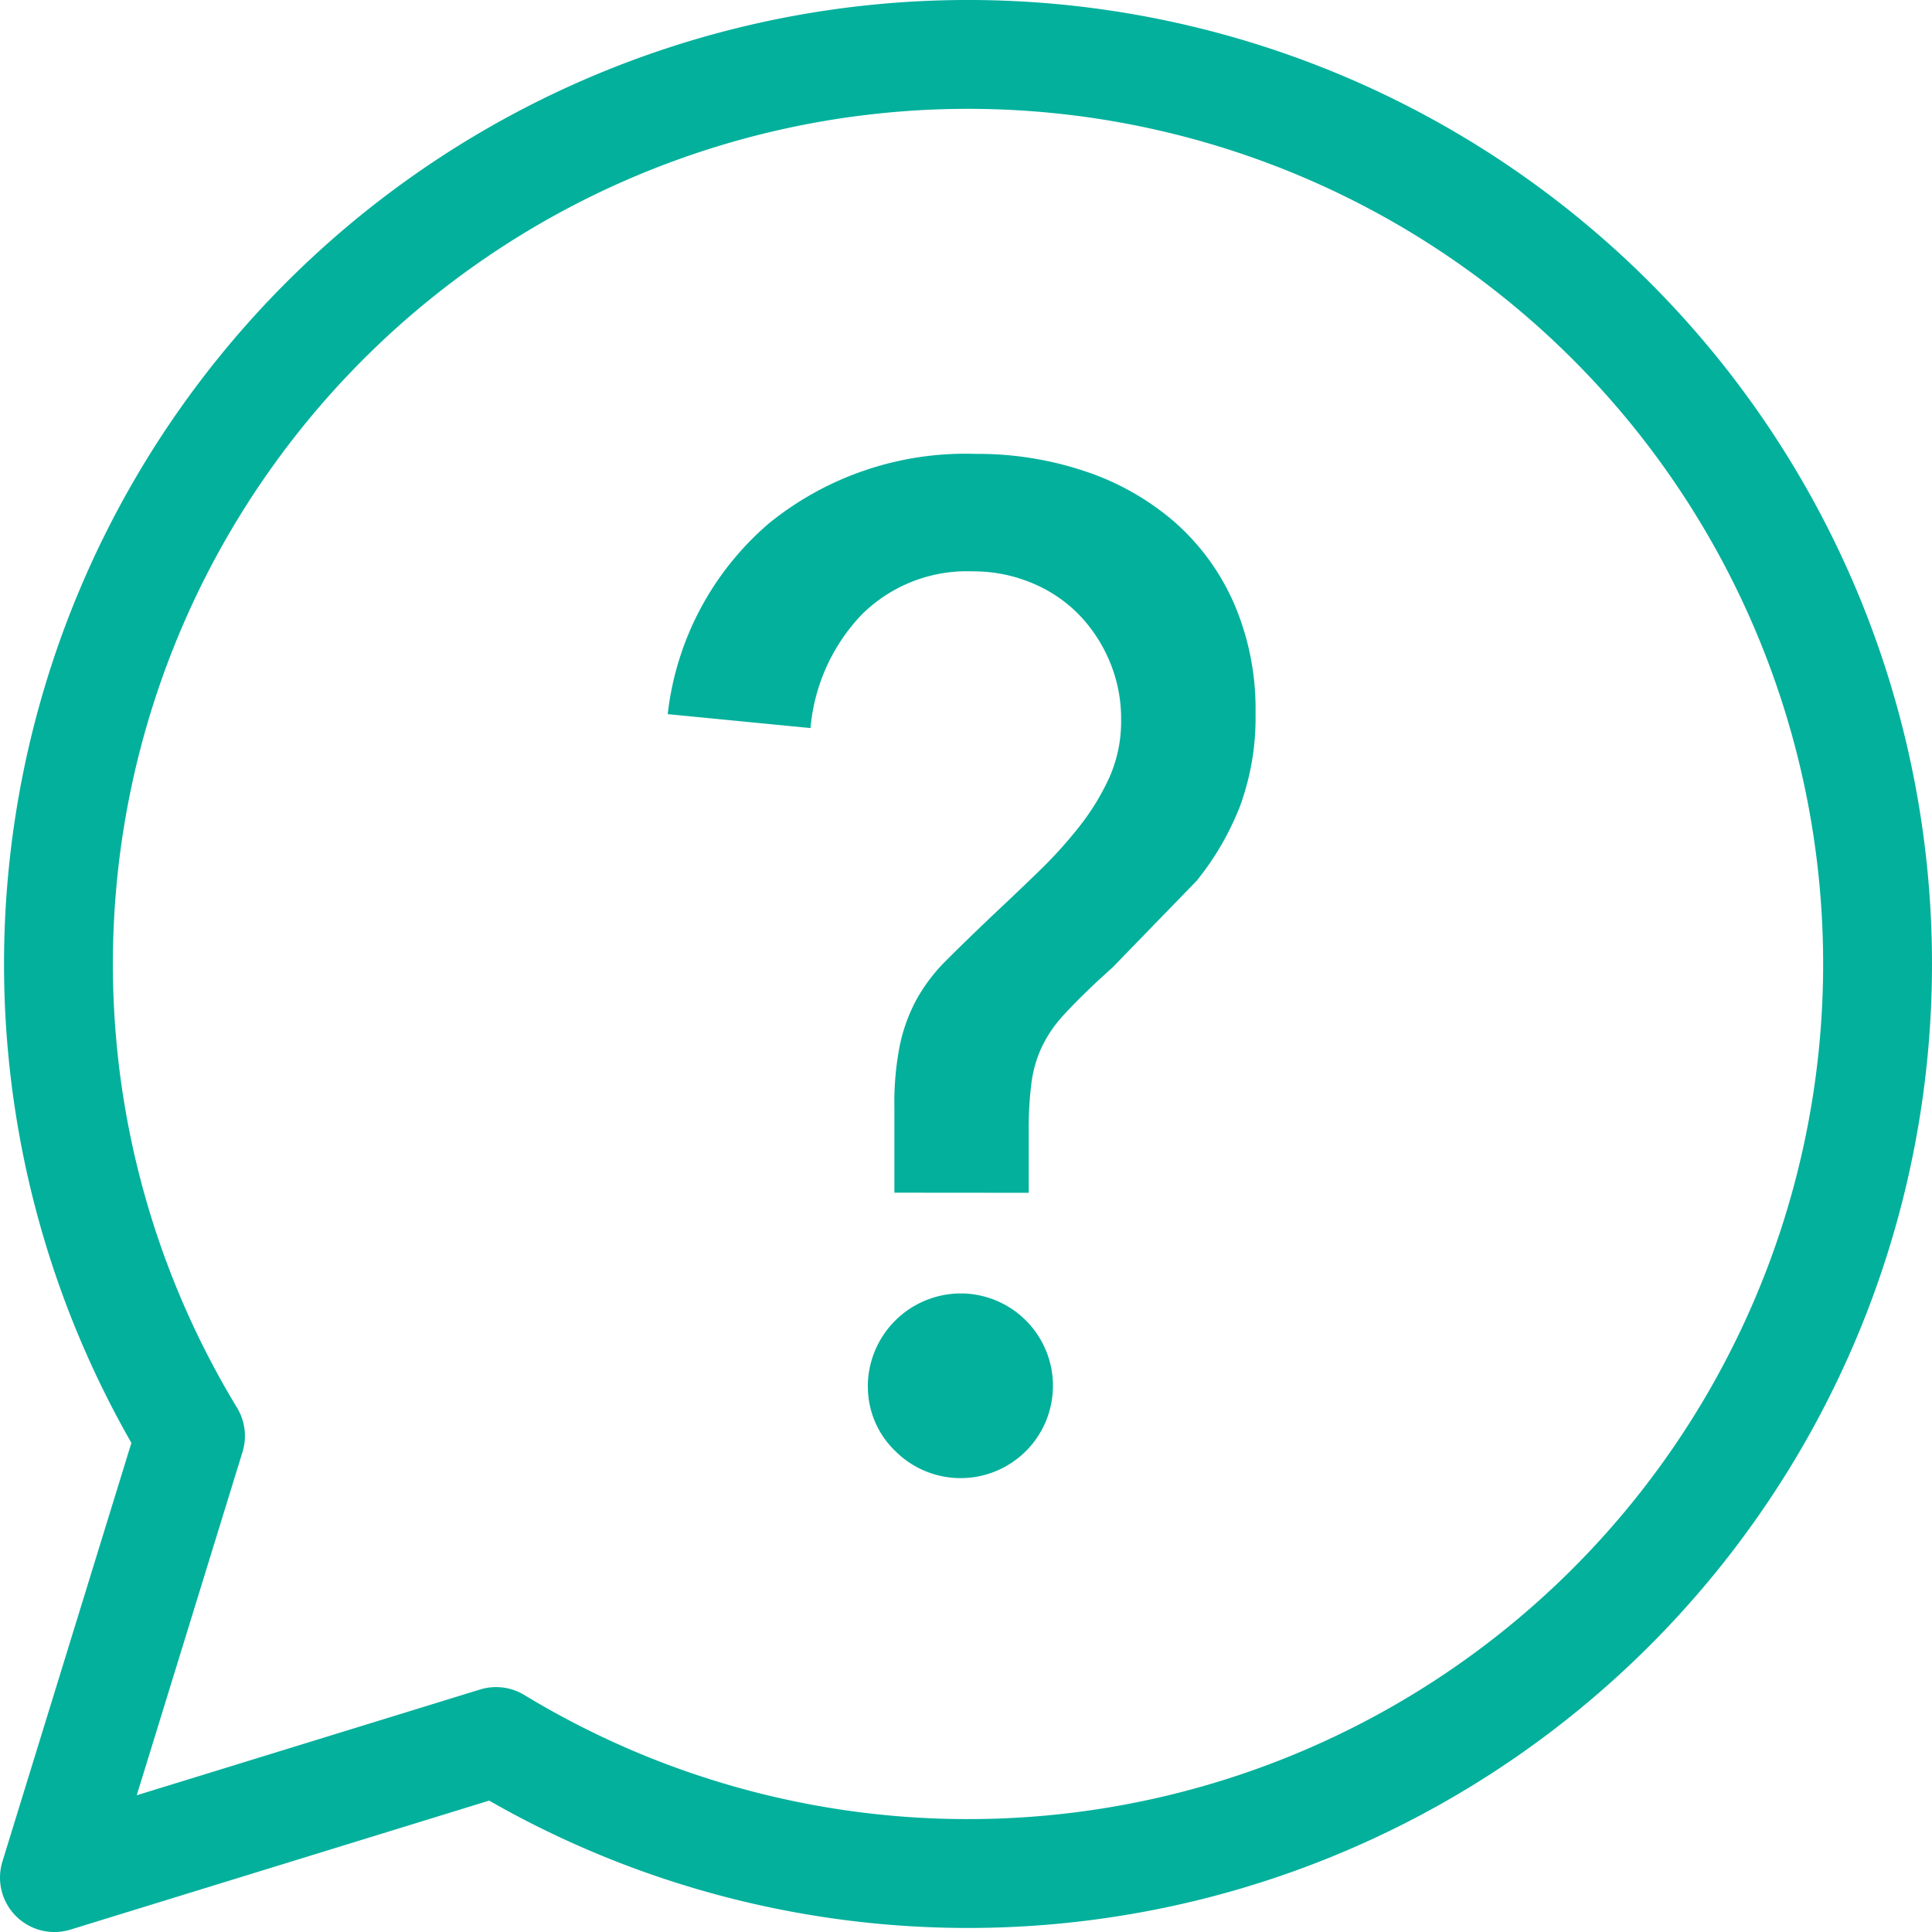 <svg xmlns="http://www.w3.org/2000/svg" xmlns:xlink="http://www.w3.org/1999/xlink" width="106.49" height="106.491" viewBox="0 0 106.49 106.491">
  <defs>
    <clipPath id="clip-path">
      <rect id="Rectangle_904" data-name="Rectangle 904" width="32.393" height="56.456" fill="#03b09c"/>
    </clipPath>
  </defs>
  <g id="Group_14578" data-name="Group 14578" transform="translate(-834.047 -1781.265)">
    <path id="Path_9467" data-name="Path 9467" d="M9.5,78.148,2,102.491l24.344-7.5A50.134,50.134,0,1,0,9.5,78.148Z" transform="translate(835.047 1782.265)" fill="none" stroke="#03b09c" stroke-linecap="round" stroke-linejoin="round" stroke-width="6"/>
    <g id="Group_14580" data-name="Group 14580" transform="translate(870.851 1806.283)">
      <g id="Group_14579" data-name="Group 14579" transform="translate(0 0)" clip-path="url(#clip-path)">
        <path id="Path_9468" data-name="Path 9468" d="M12.494,40.722v-4.7a16.31,16.31,0,0,1,.309-3.471,9.333,9.333,0,0,1,.926-2.507,9.722,9.722,0,0,1,1.658-2.16q1.041-1.041,2.584-2.507,1.233-1.157,2.468-2.352a24.785,24.785,0,0,0,2.237-2.468,13.365,13.365,0,0,0,1.658-2.7,7.577,7.577,0,0,0,.656-3.2,8.122,8.122,0,0,0-.656-3.278A8.323,8.323,0,0,0,22.6,8.792a7.806,7.806,0,0,0-2.584-1.7,8.344,8.344,0,0,0-3.2-.617,8.226,8.226,0,0,0-6.131,2.391,10.369,10.369,0,0,0-2.815,6.247L0,14.345A16.246,16.246,0,0,1,5.592,3.818,17.19,17.19,0,0,1,16.968,0a18.586,18.586,0,0,1,6.054.964,14.575,14.575,0,0,1,4.9,2.777A12.8,12.8,0,0,1,31.2,8.214a14.644,14.644,0,0,1,1.2,6.054,14.212,14.212,0,0,1-.848,5.129,15.535,15.535,0,0,1-2.391,4.126L24.526,28.3,23.755,29q-1.233,1.157-1.967,1.967a7.086,7.086,0,0,0-1.157,1.7,6.7,6.7,0,0,0-.578,1.967,19.568,19.568,0,0,0-.154,2.7v3.394ZM11.029,51.365a5.135,5.135,0,0,1,5.09-5.09,5.09,5.09,0,1,1-3.586,8.677,4.9,4.9,0,0,1-1.5-3.586" transform="translate(0 0)" fill="#03b09c"/>
      </g>
    </g>
  </g>
</svg>
